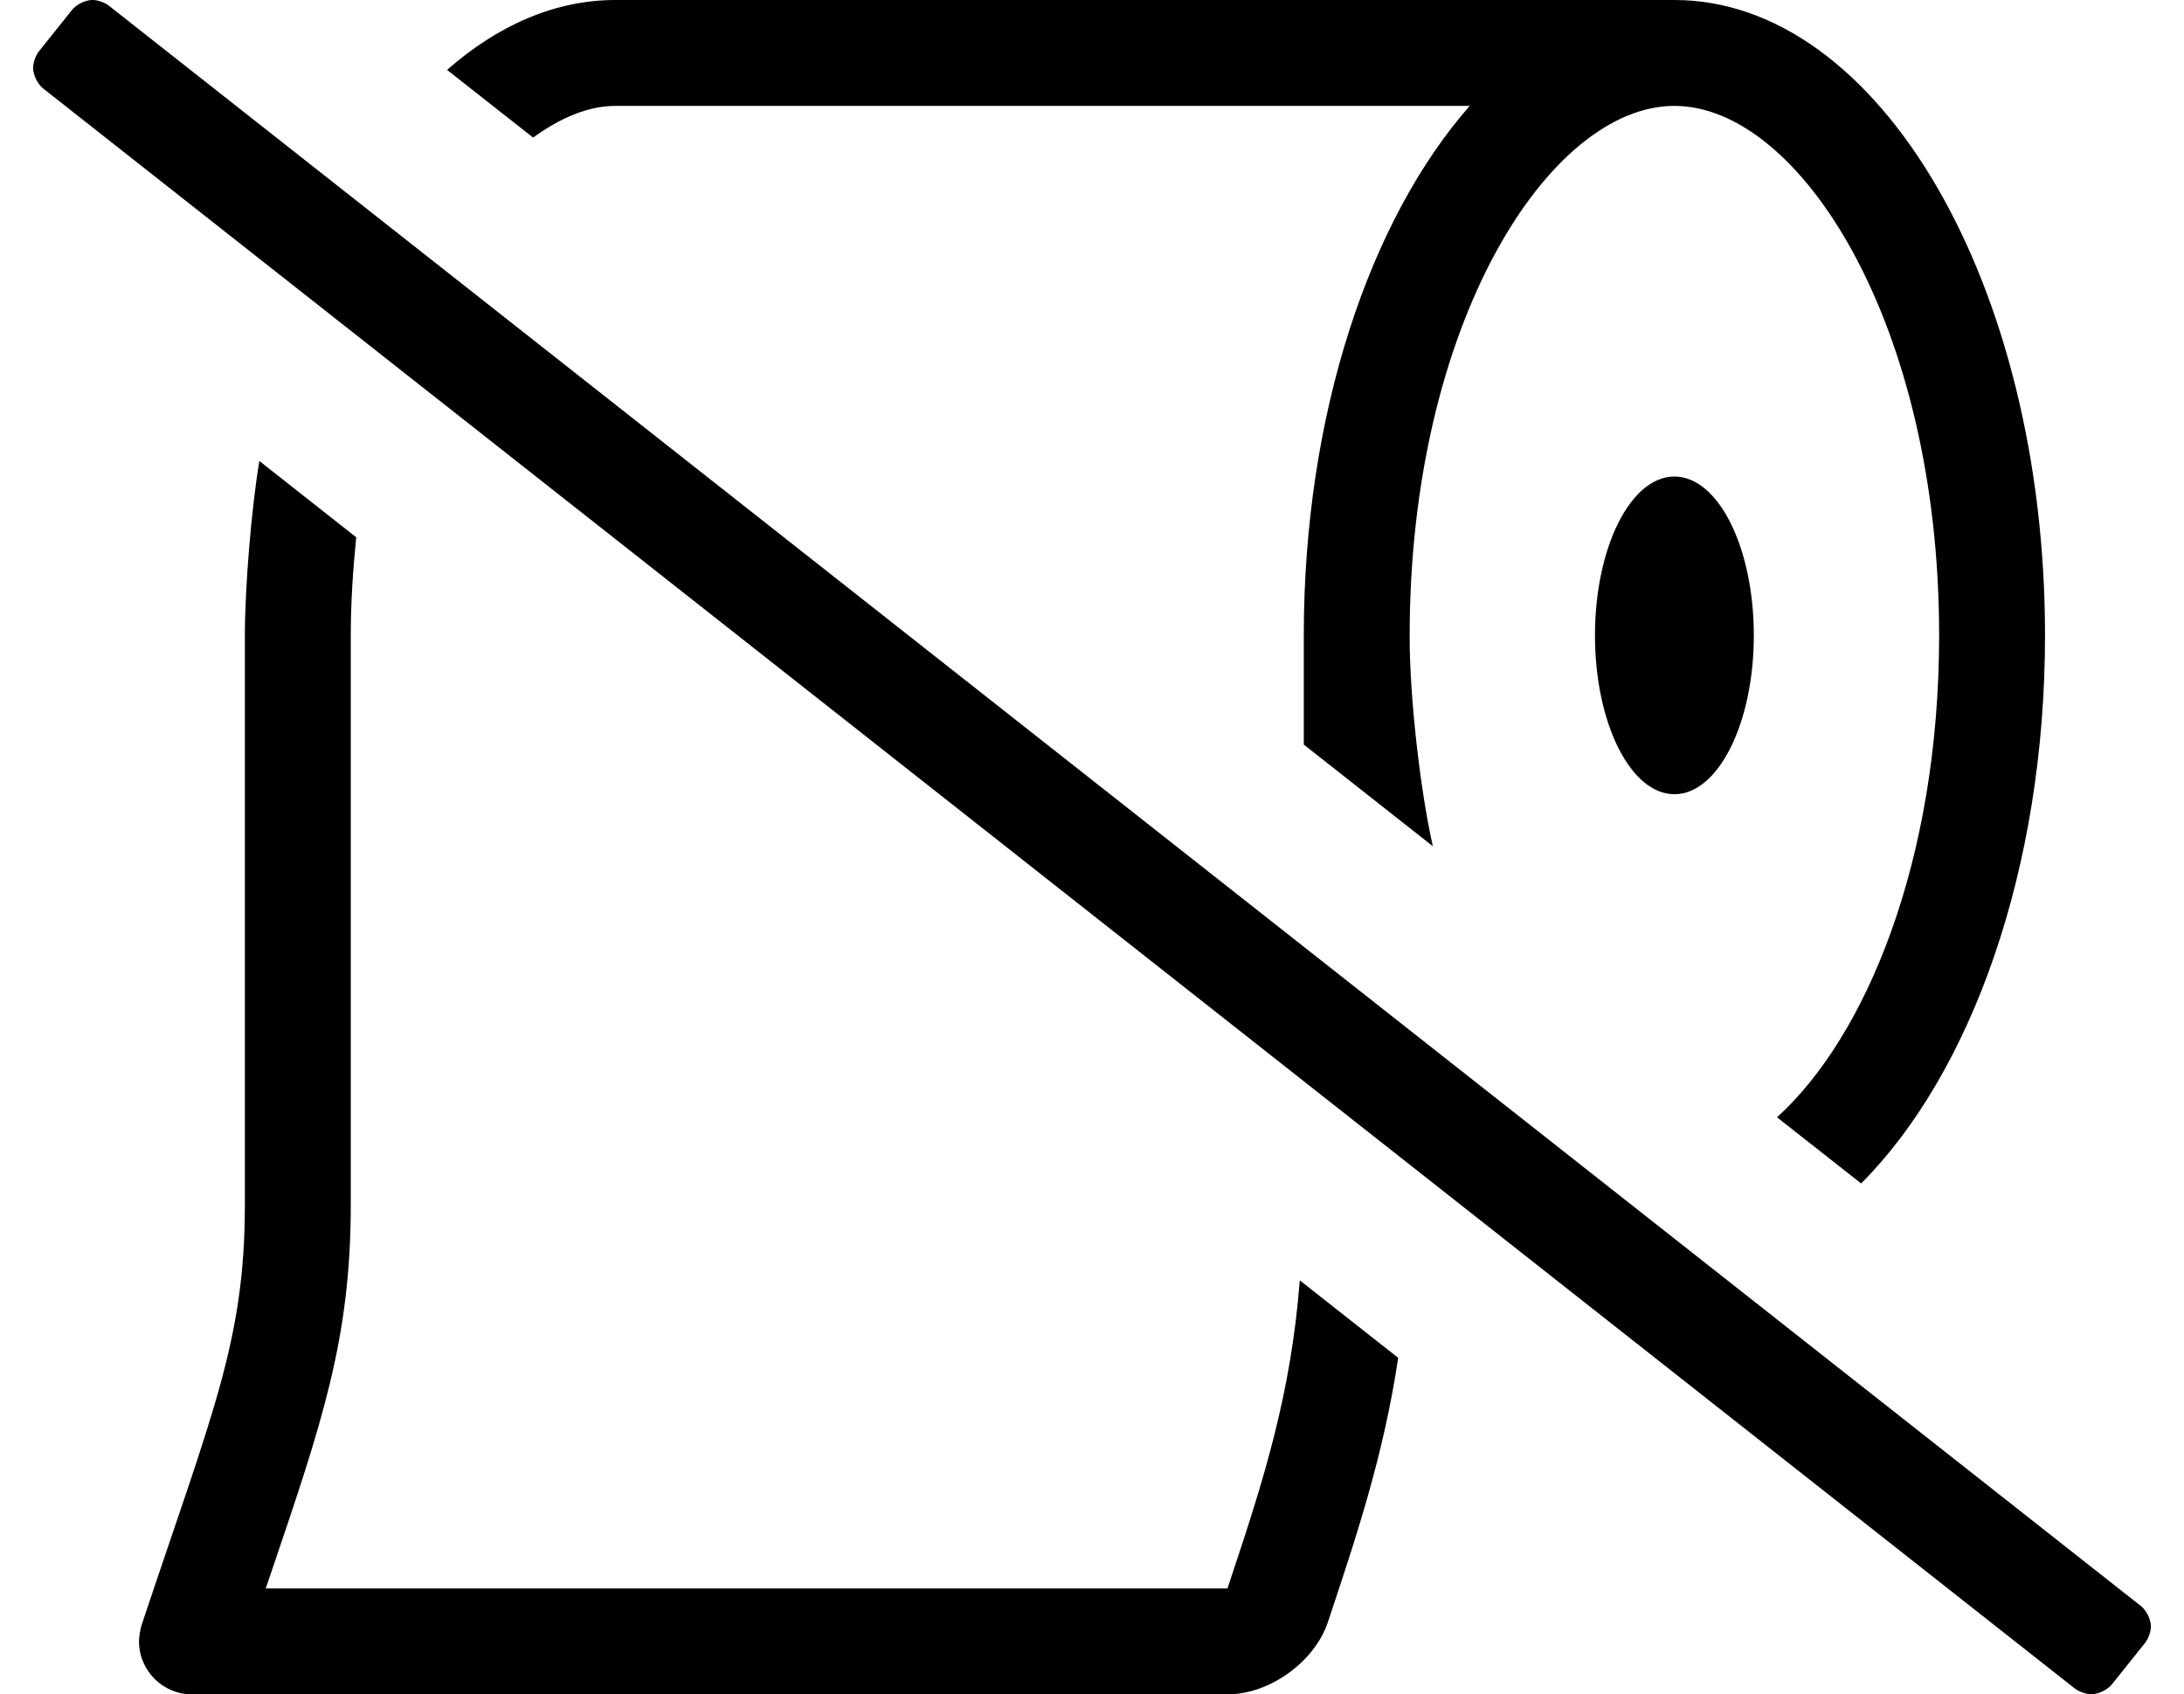 <?xml version="1.0" standalone="no"?>
<!DOCTYPE svg PUBLIC "-//W3C//DTD SVG 1.1//EN" "http://www.w3.org/Graphics/SVG/1.1/DTD/svg11.dtd" >
<svg xmlns="http://www.w3.org/2000/svg" xmlns:xlink="http://www.w3.org/1999/xlink" version="1.1" viewBox="-10 0 660 512">
   <path fill="currentColor"
d="M472 192c0 -26.52 10.73 -48 24 -48s24 21.48 24 48s-10.75 48 -24 48s-24 -21.48 -24 -48zM176 32c-8.28 0 -16.73 3.66 -24.9 9.57l-26 -20.45c15.28 -13.41 32.551 -21.12 50.9 -21.12h320c61.86 0 112 86 112 192
c0 70.71 -22.36 132.33 -55.57 165.62l-25.43 -20c26.68 -24.101 49 -77.12 49 -145.62c0 -94.3 -42.16 -160 -80 -160s-80 65.7 -80 160c-0.001 0.234 -0.001 0.615 -0.001 0.851
c0 17.564 3.137 45.726 7.001 62.859l-39 -30.71v-33c0 -66.81 19.94 -125.61 50.14 -160h-258.14zM362.09 476.52c10.07 -30.159 18.061 -55.649 20.7 -89.619l29.74 23.409c-4.42 29.49 -12.53 53.69 -21.23 79.82
c-4.028 12.072 -17.627 21.87 -30.355 21.87h-0.005h-312.94c-8.827 -0.005 -15.991 -7.173 -15.991 -16c0 -1.434 0.368 -3.7 0.821 -5.06c21.37 -64.101 31.17 -85.75 31.17 -126.881v-172.06
c0.009 -14.645 1.966 -38.254 4.37 -52.7l29.28 23.061c-0.95 9.56 -1.65 19.35 -1.65 29.64v172.06c0 40.32 -8.56 65.49 -24.09 111.221c-0.54 1.529 -1.08 3.109 -1.61 4.72h290.641zM636.99 485.32
c1.655 1.303 3.008 4.069 3.008 6.176c0 1.56 -0.806 3.802 -1.798 5.004l-10 12.5c-1.326 1.639 -4.112 2.969 -6.221 2.969c-1.542 0 -3.772 -0.779 -4.979 -1.738l-397.08 -312.721v0l-3.92 -3.09v0l-213 -167.71
c-1.655 -1.316 -2.998 -4.101 -2.998 -6.215c0 -1.552 0.792 -3.789 1.768 -4.995l10 -12.5c1.307 -1.664 4.084 -3.015 6.199 -3.015c1.569 0 3.823 0.812 5.031 1.814z" />
</svg>
